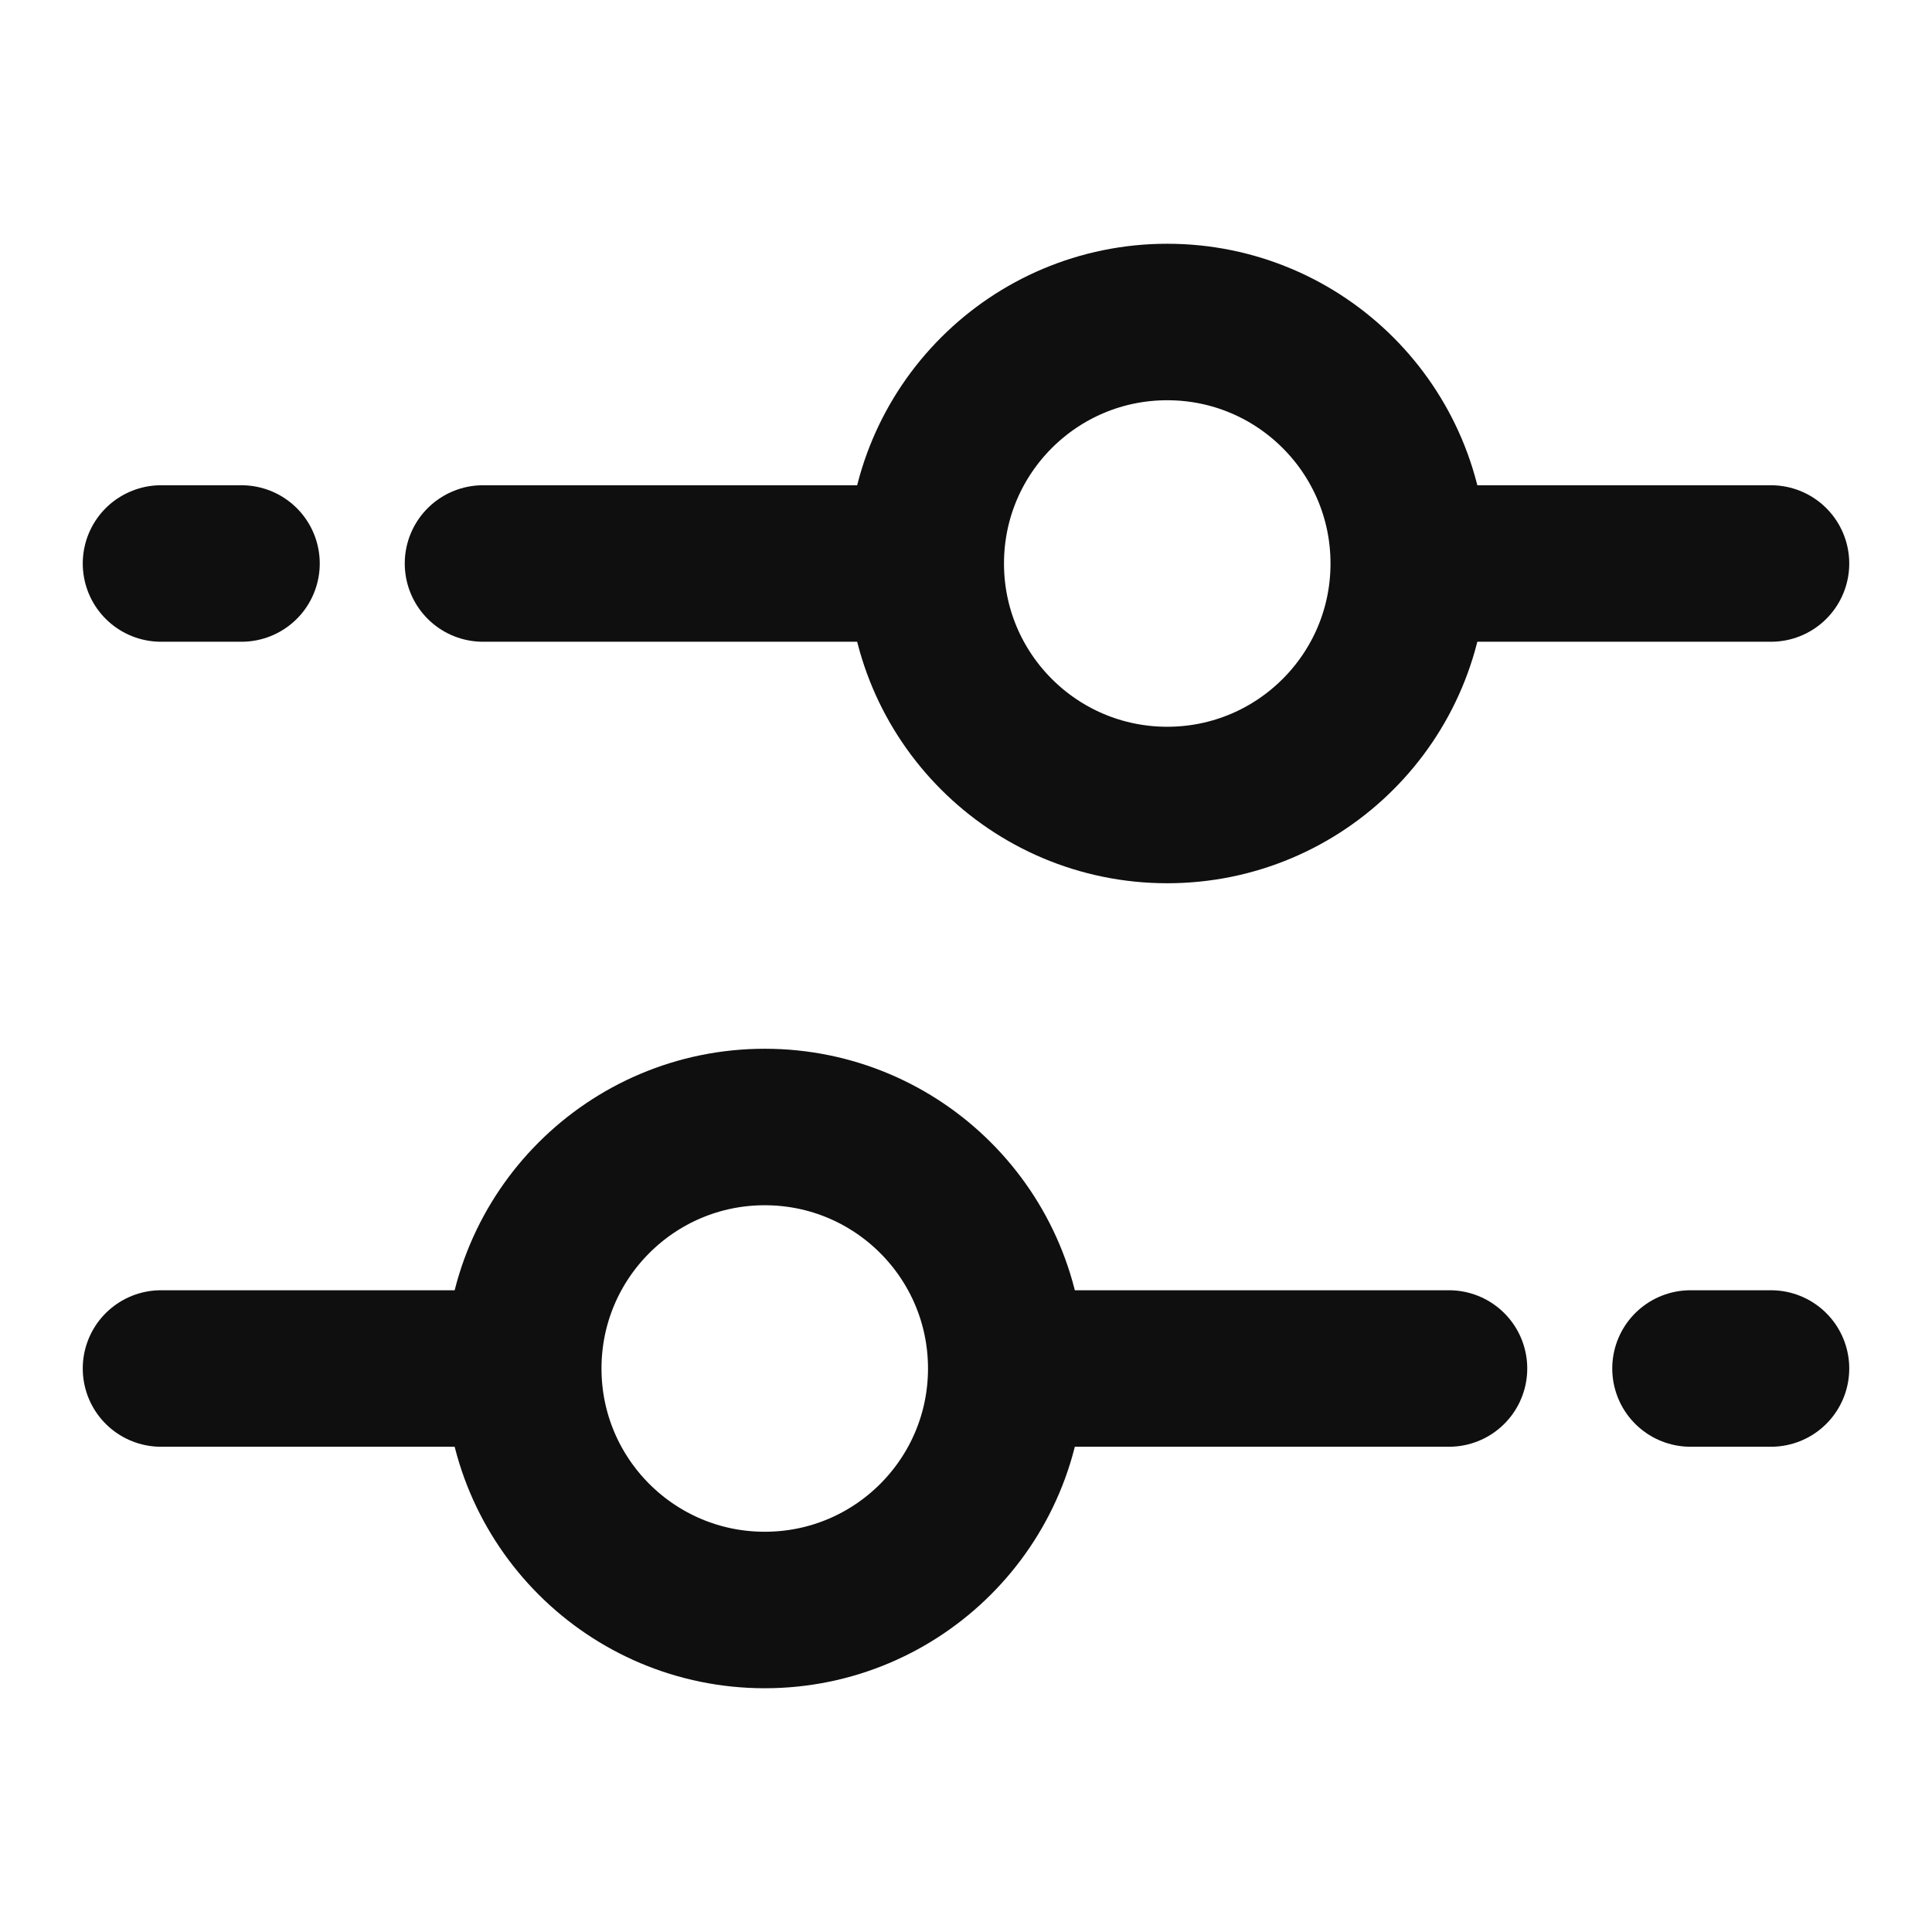 <svg width="64px" height="64px" viewBox="0 0 24 24" fill="none" xmlns="http://www.w3.org/2000/svg" stroke="#0f0f0f"><g id="SVGRepo_bgCarrier" stroke-width="0"></g><g id="SVGRepo_tracerCarrier" stroke-linecap="round" stroke-linejoin="round"></g><g id="SVGRepo_iconCarrier"> <path d="M9.5 14C11.157 14 12.5 15.343 12.5 17C12.5 18.657 11.157 20 9.5 20C7.843 20 6.5 18.657 6.5 17C6.5 15.343 7.843 14 9.5 14Z" stroke="#0f0f0f" stroke-width="1.944"></path> <path d="M14.5 4C12.843 4 11.5 5.343 11.5 7C11.5 8.657 12.843 10 14.5 10C16.157 10 17.5 8.657 17.5 7C17.5 5.343 16.157 4 14.5 4Z" stroke="#0f0f0f" stroke-width="1.944"></path> <path d="M11 7L6 7M3 7L2 7" stroke="#0f0f0f" stroke-width="1.944" stroke-linecap="round"></path> <path d="M13 17L18 17M21 17L22 17" stroke="#0f0f0f" stroke-width="1.944" stroke-linecap="round"></path> <path d="M2 17L6 17" stroke="#0f0f0f" stroke-width="1.944" stroke-linecap="round"></path> <path d="M22 7L18 7" stroke="#0f0f0f" stroke-width="1.944" stroke-linecap="round"></path> </g></svg>